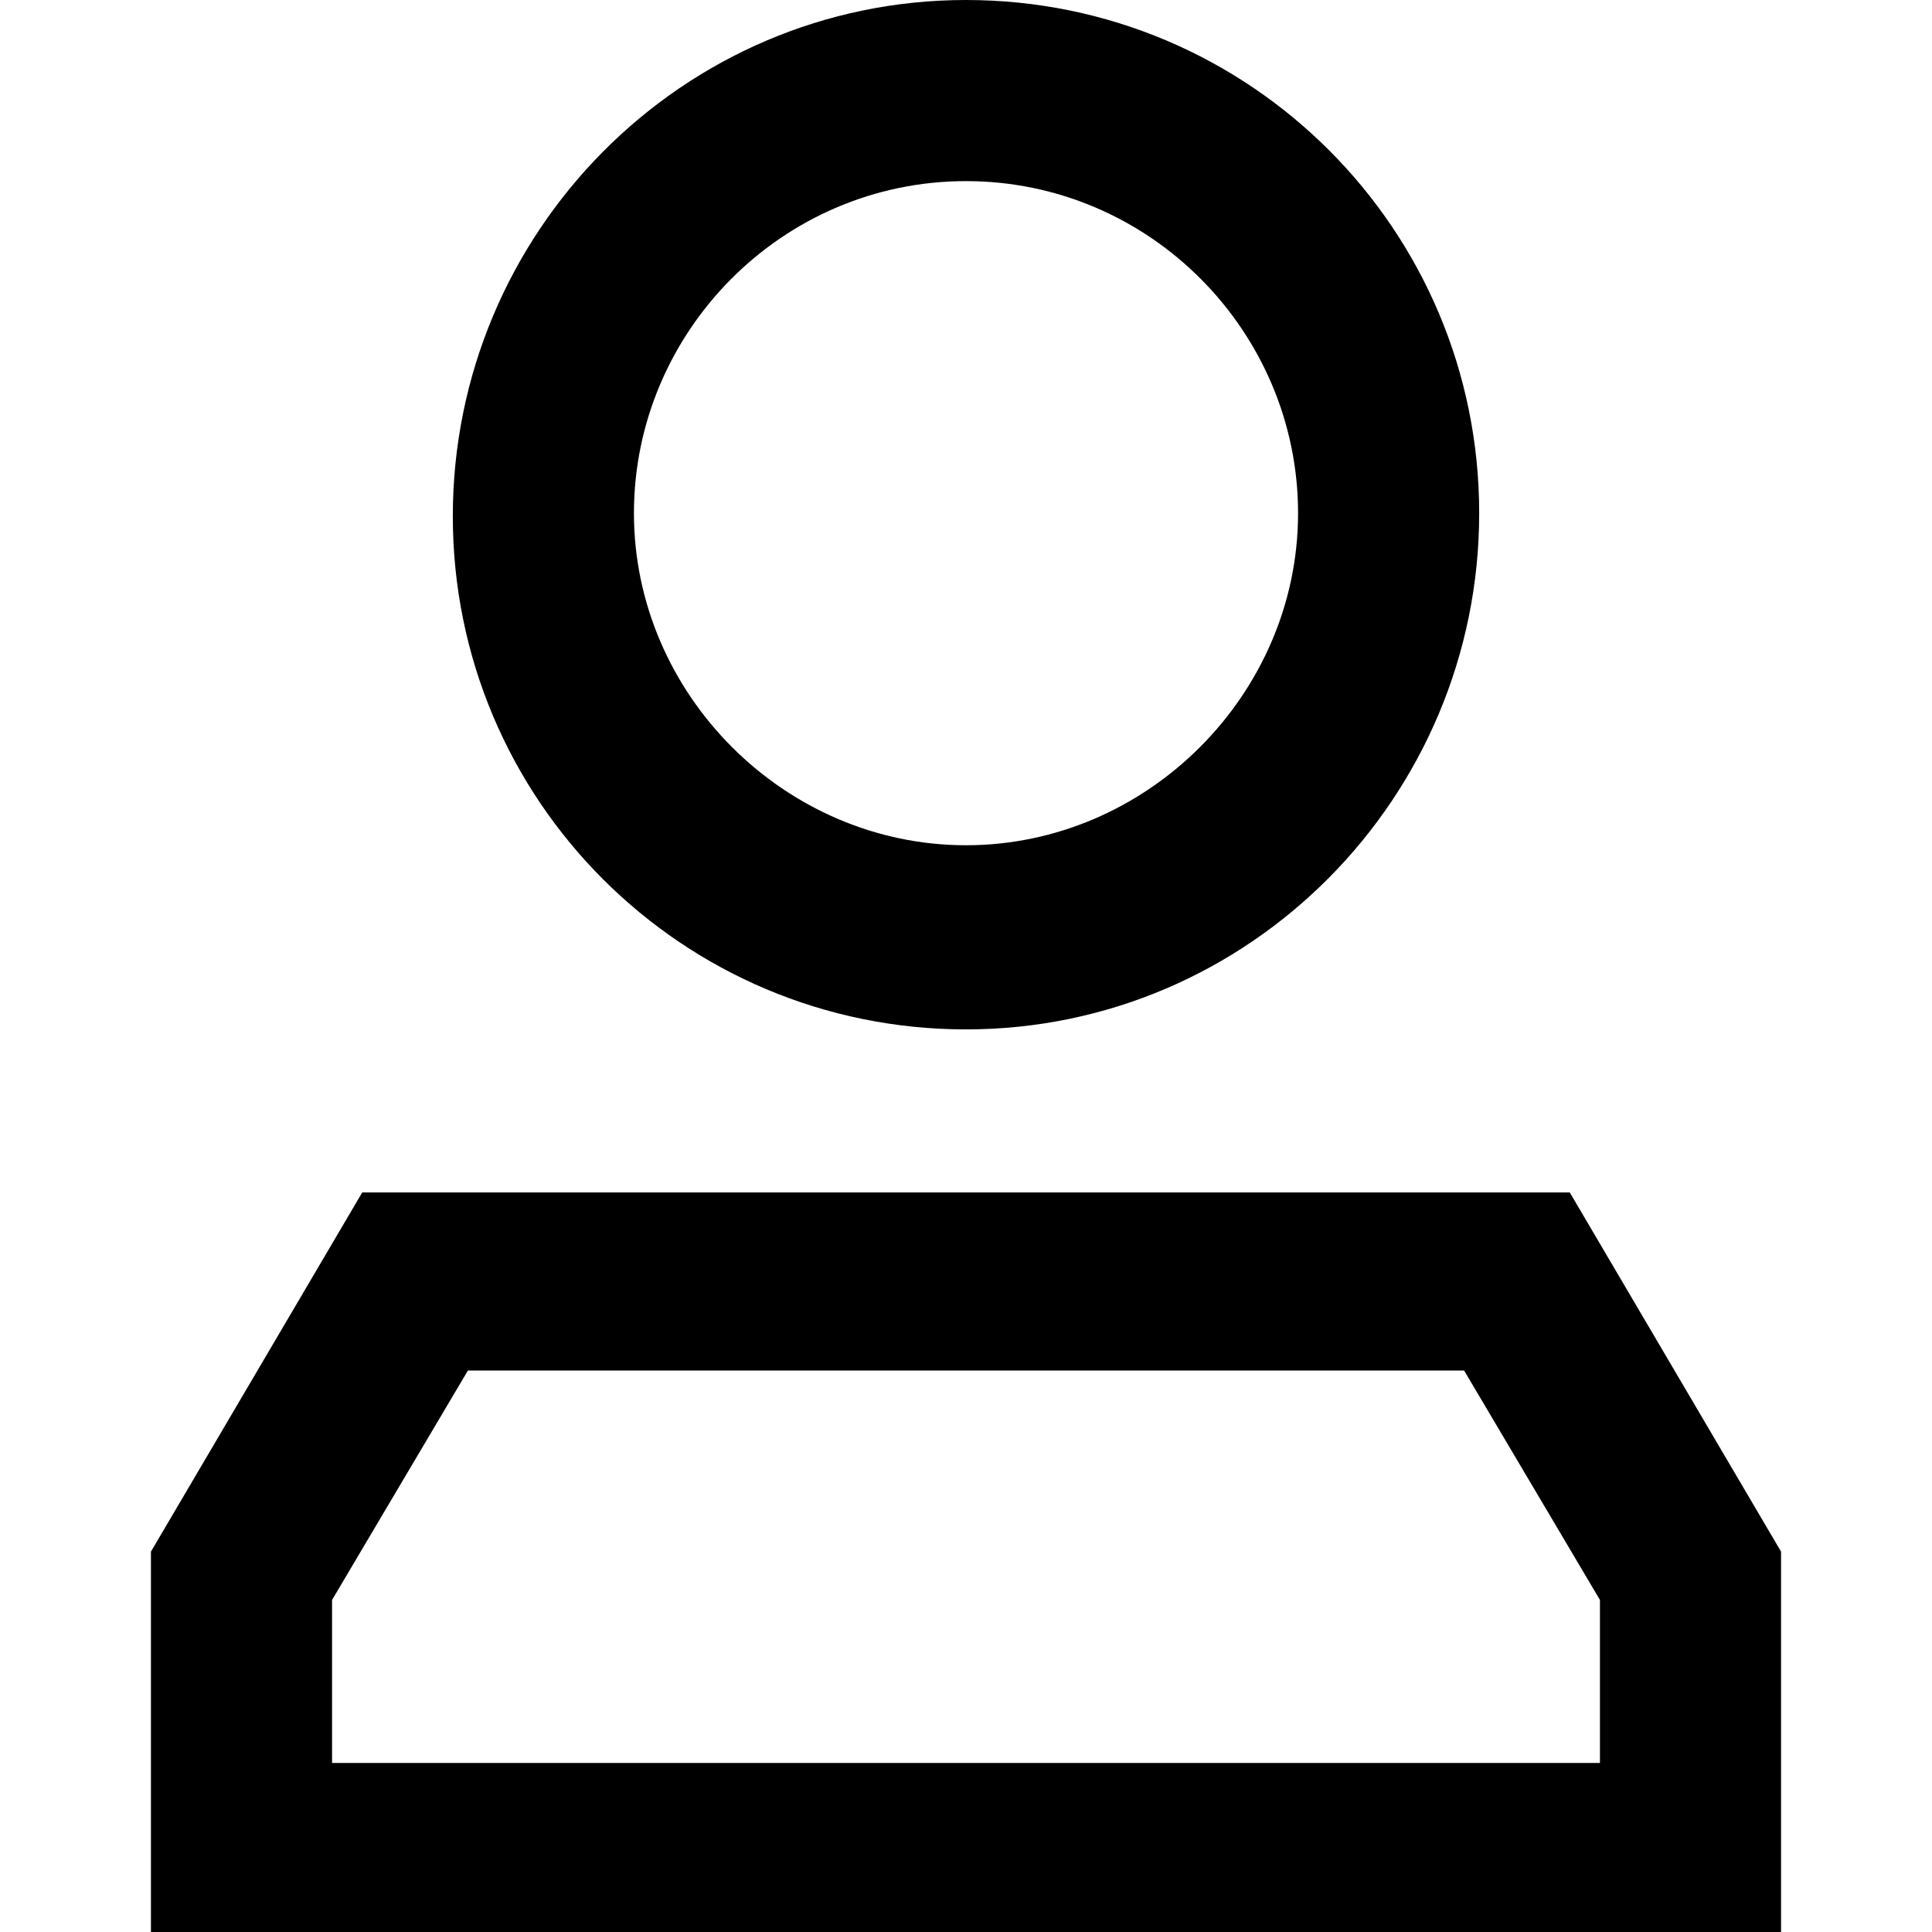 <svg width="64" height="64" viewBox="0 0 64 64" fill="none" xmlns="http://www.w3.org/2000/svg">
<g clip-path="url(#clip0)">
<path fill-rule="evenodd" clip-rule="evenodd" d="M15 17.1C15 26.5 22.6 34.1 32 34.1C41.4 34.1 49 26.4 49 17C49 7.6 41.4 0 32 0C22.6 0 15 7.7 15 17.1ZM21 17C21 11 25.9 6 32 6C38.1 6 43 11 43 17C43 23 38 28 32 28C26 28 21 23 21 17ZM5 51.4V64.4H59V51.4L52 39.5H12L5 51.4ZM53 53V58.4H11V53L15.5 45.4H48.5L53 53Z" fill="black"/>
</g>
<defs>
<clipPath id="clip0">
<rect width="64" height="64" fill="white"/>
</clipPath>
</defs>
</svg>
